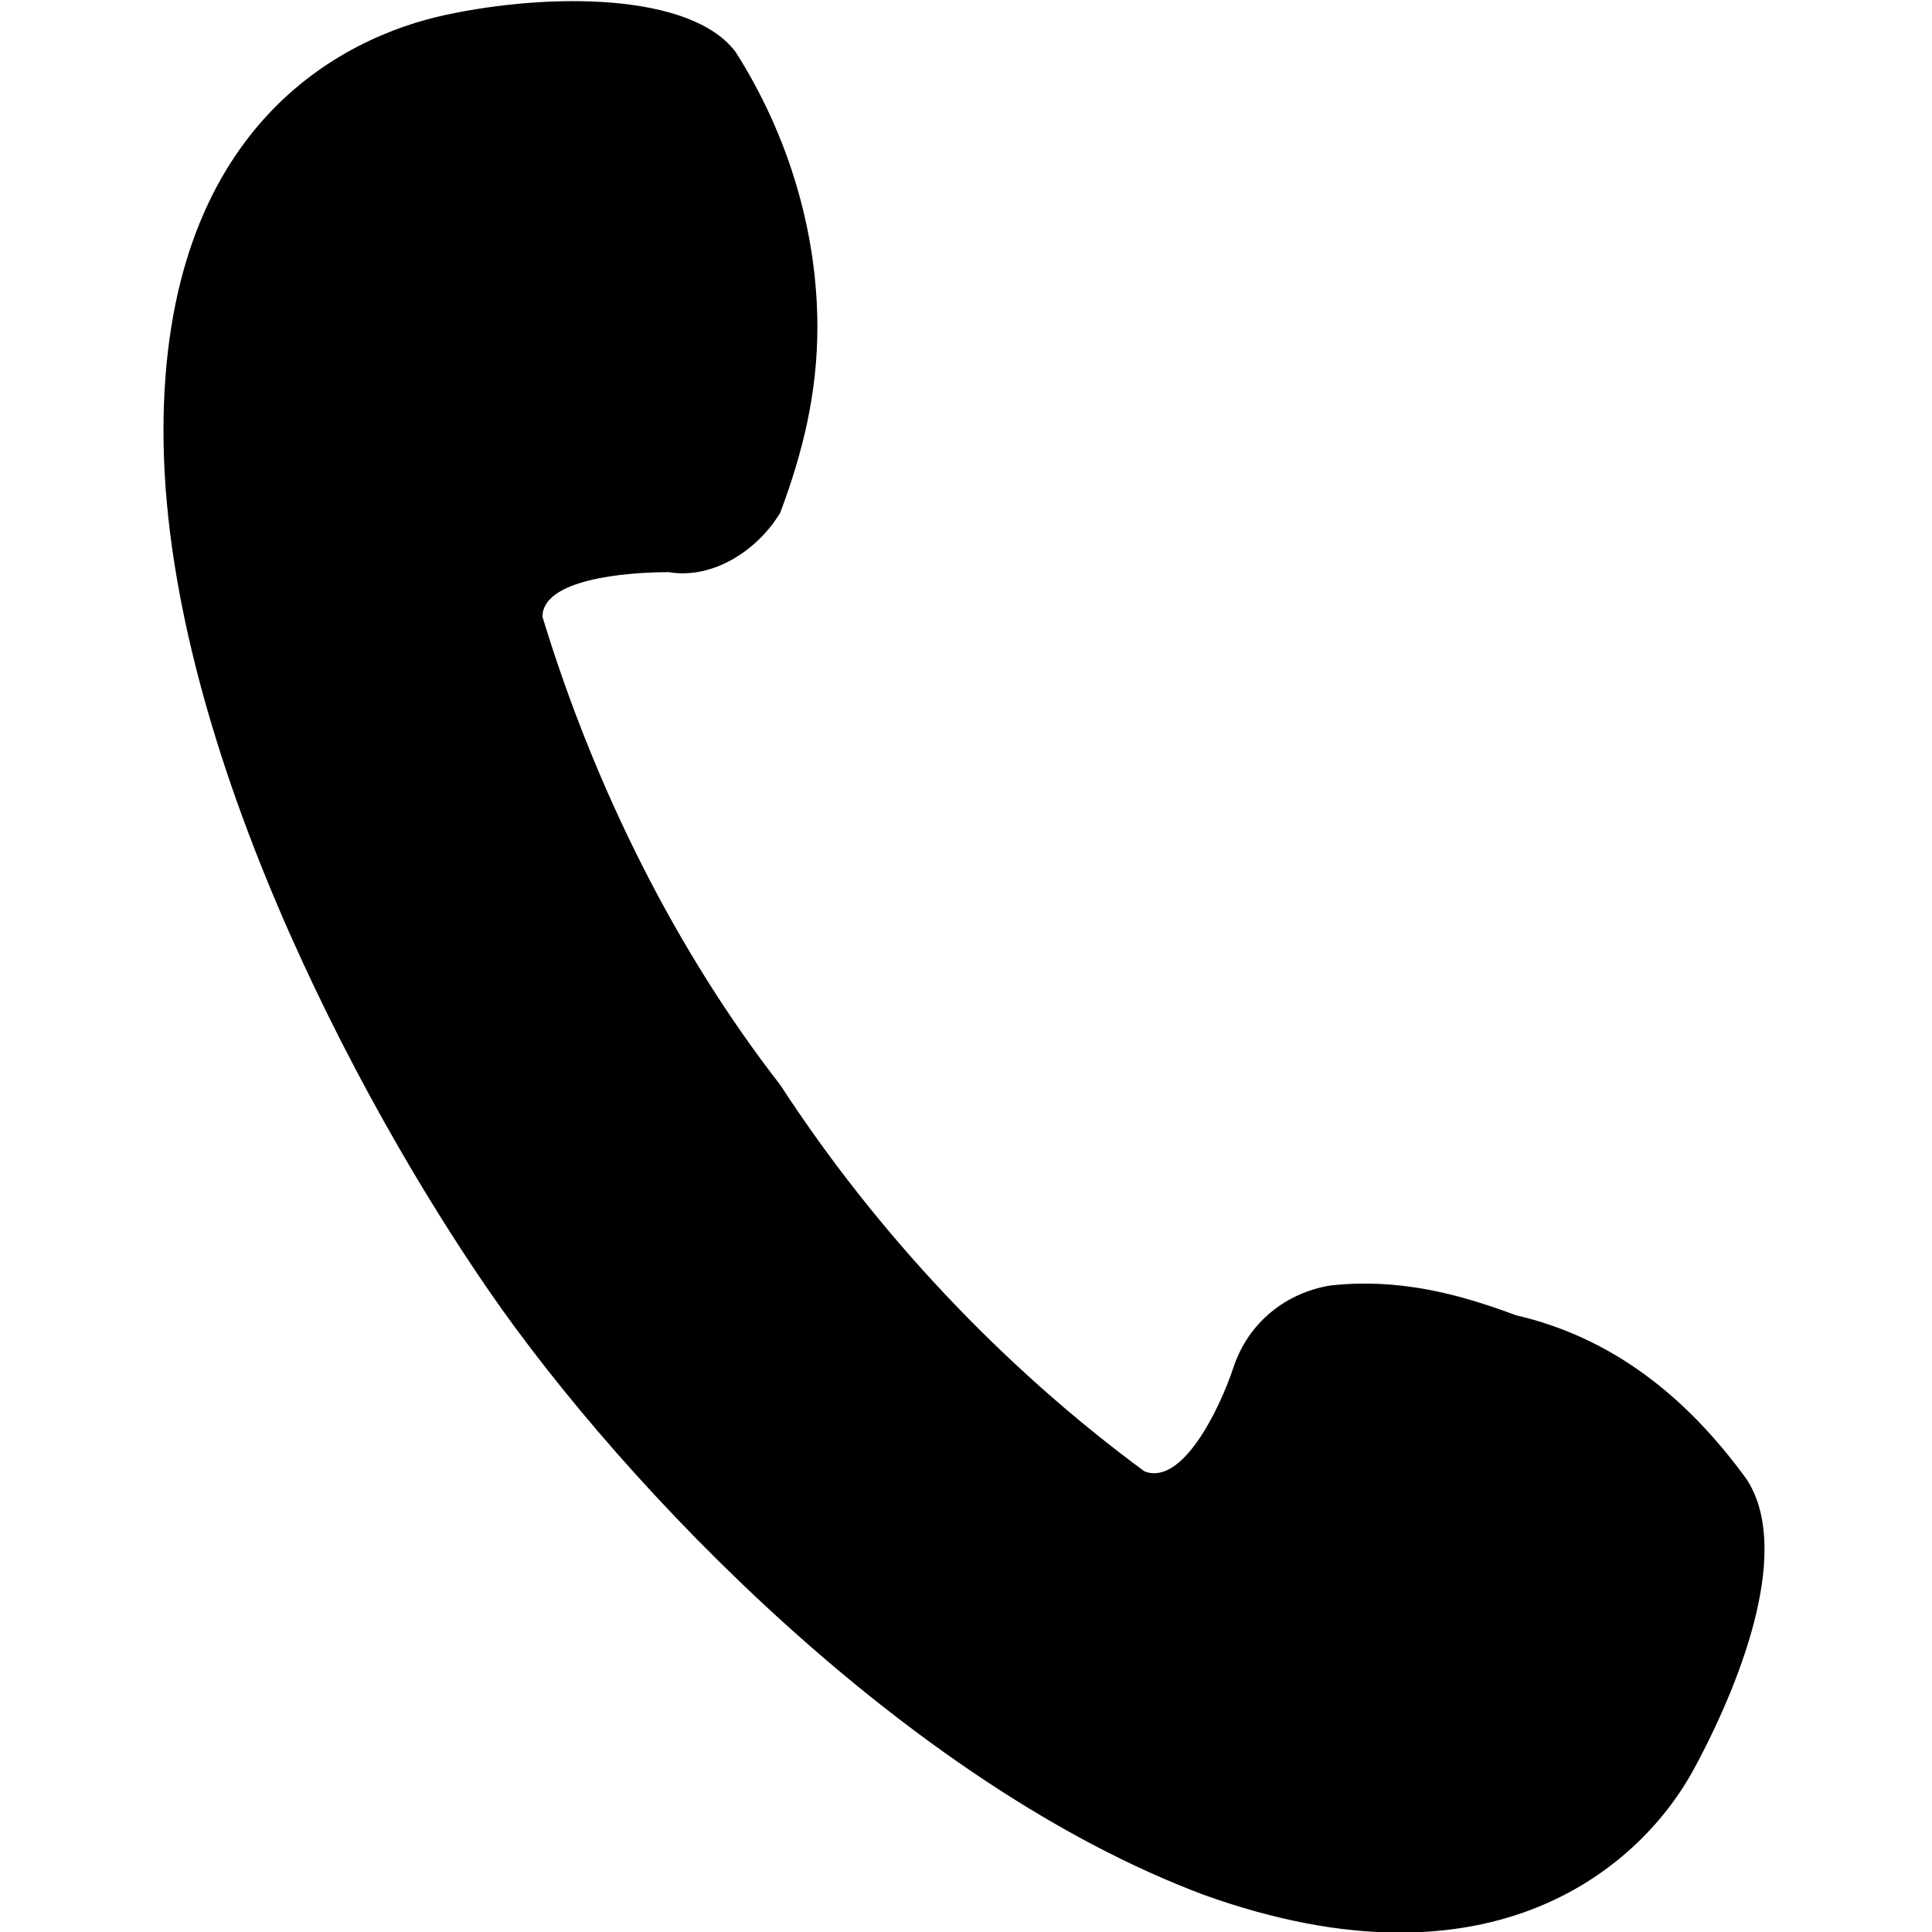 <?xml version="1.0" encoding="utf-8"?>
<!-- Generator: Adobe Illustrator 27.7.0, SVG Export Plug-In . SVG Version: 6.00 Build 0)  -->
<svg version="1.1" id="レイヤー_1" xmlns="http://www.w3.org/2000/svg" xmlns:xlink="http://www.w3.org/1999/xlink" x="0px"
	 y="0px" viewBox="0 0 26 26" style="enable-background:new 0 0 26 26;" xml:space="preserve">
<g id="レイヤー_2_00000087384053106030322730000006634163558227693705_">
	<g id="レイヤー_1-2">
		<g>
			<path d="M16.2,25.5c3.9,1.4,5.9-0.4,6.6-1.7s1.3-3,0.7-3.9c-0.8-1.1-1.8-1.9-3.1-2.2c-0.8-0.3-1.6-0.5-2.5-0.4
				c-0.6,0.1-1.1,0.5-1.3,1.1c-0.2,0.6-0.7,1.6-1.2,1.4c-1.9-1.4-3.6-3.2-4.9-5.2c-1.4-1.8-2.5-4-3.2-6.3c0-0.5,1.1-0.6,1.7-0.6
				c0.6,0.1,1.2-0.3,1.5-0.8C10.8,6.1,11,5.3,11,4.4c0-1.3-0.4-2.6-1.1-3.7C9.3-0.1,7.4-0.1,6,0.2S2.2,1.7,2.2,5.8s2.6,9,4.4,11.6
				S12.2,24,16.2,25.5z"/>
		</g>
	</g>
</g>
</svg>
